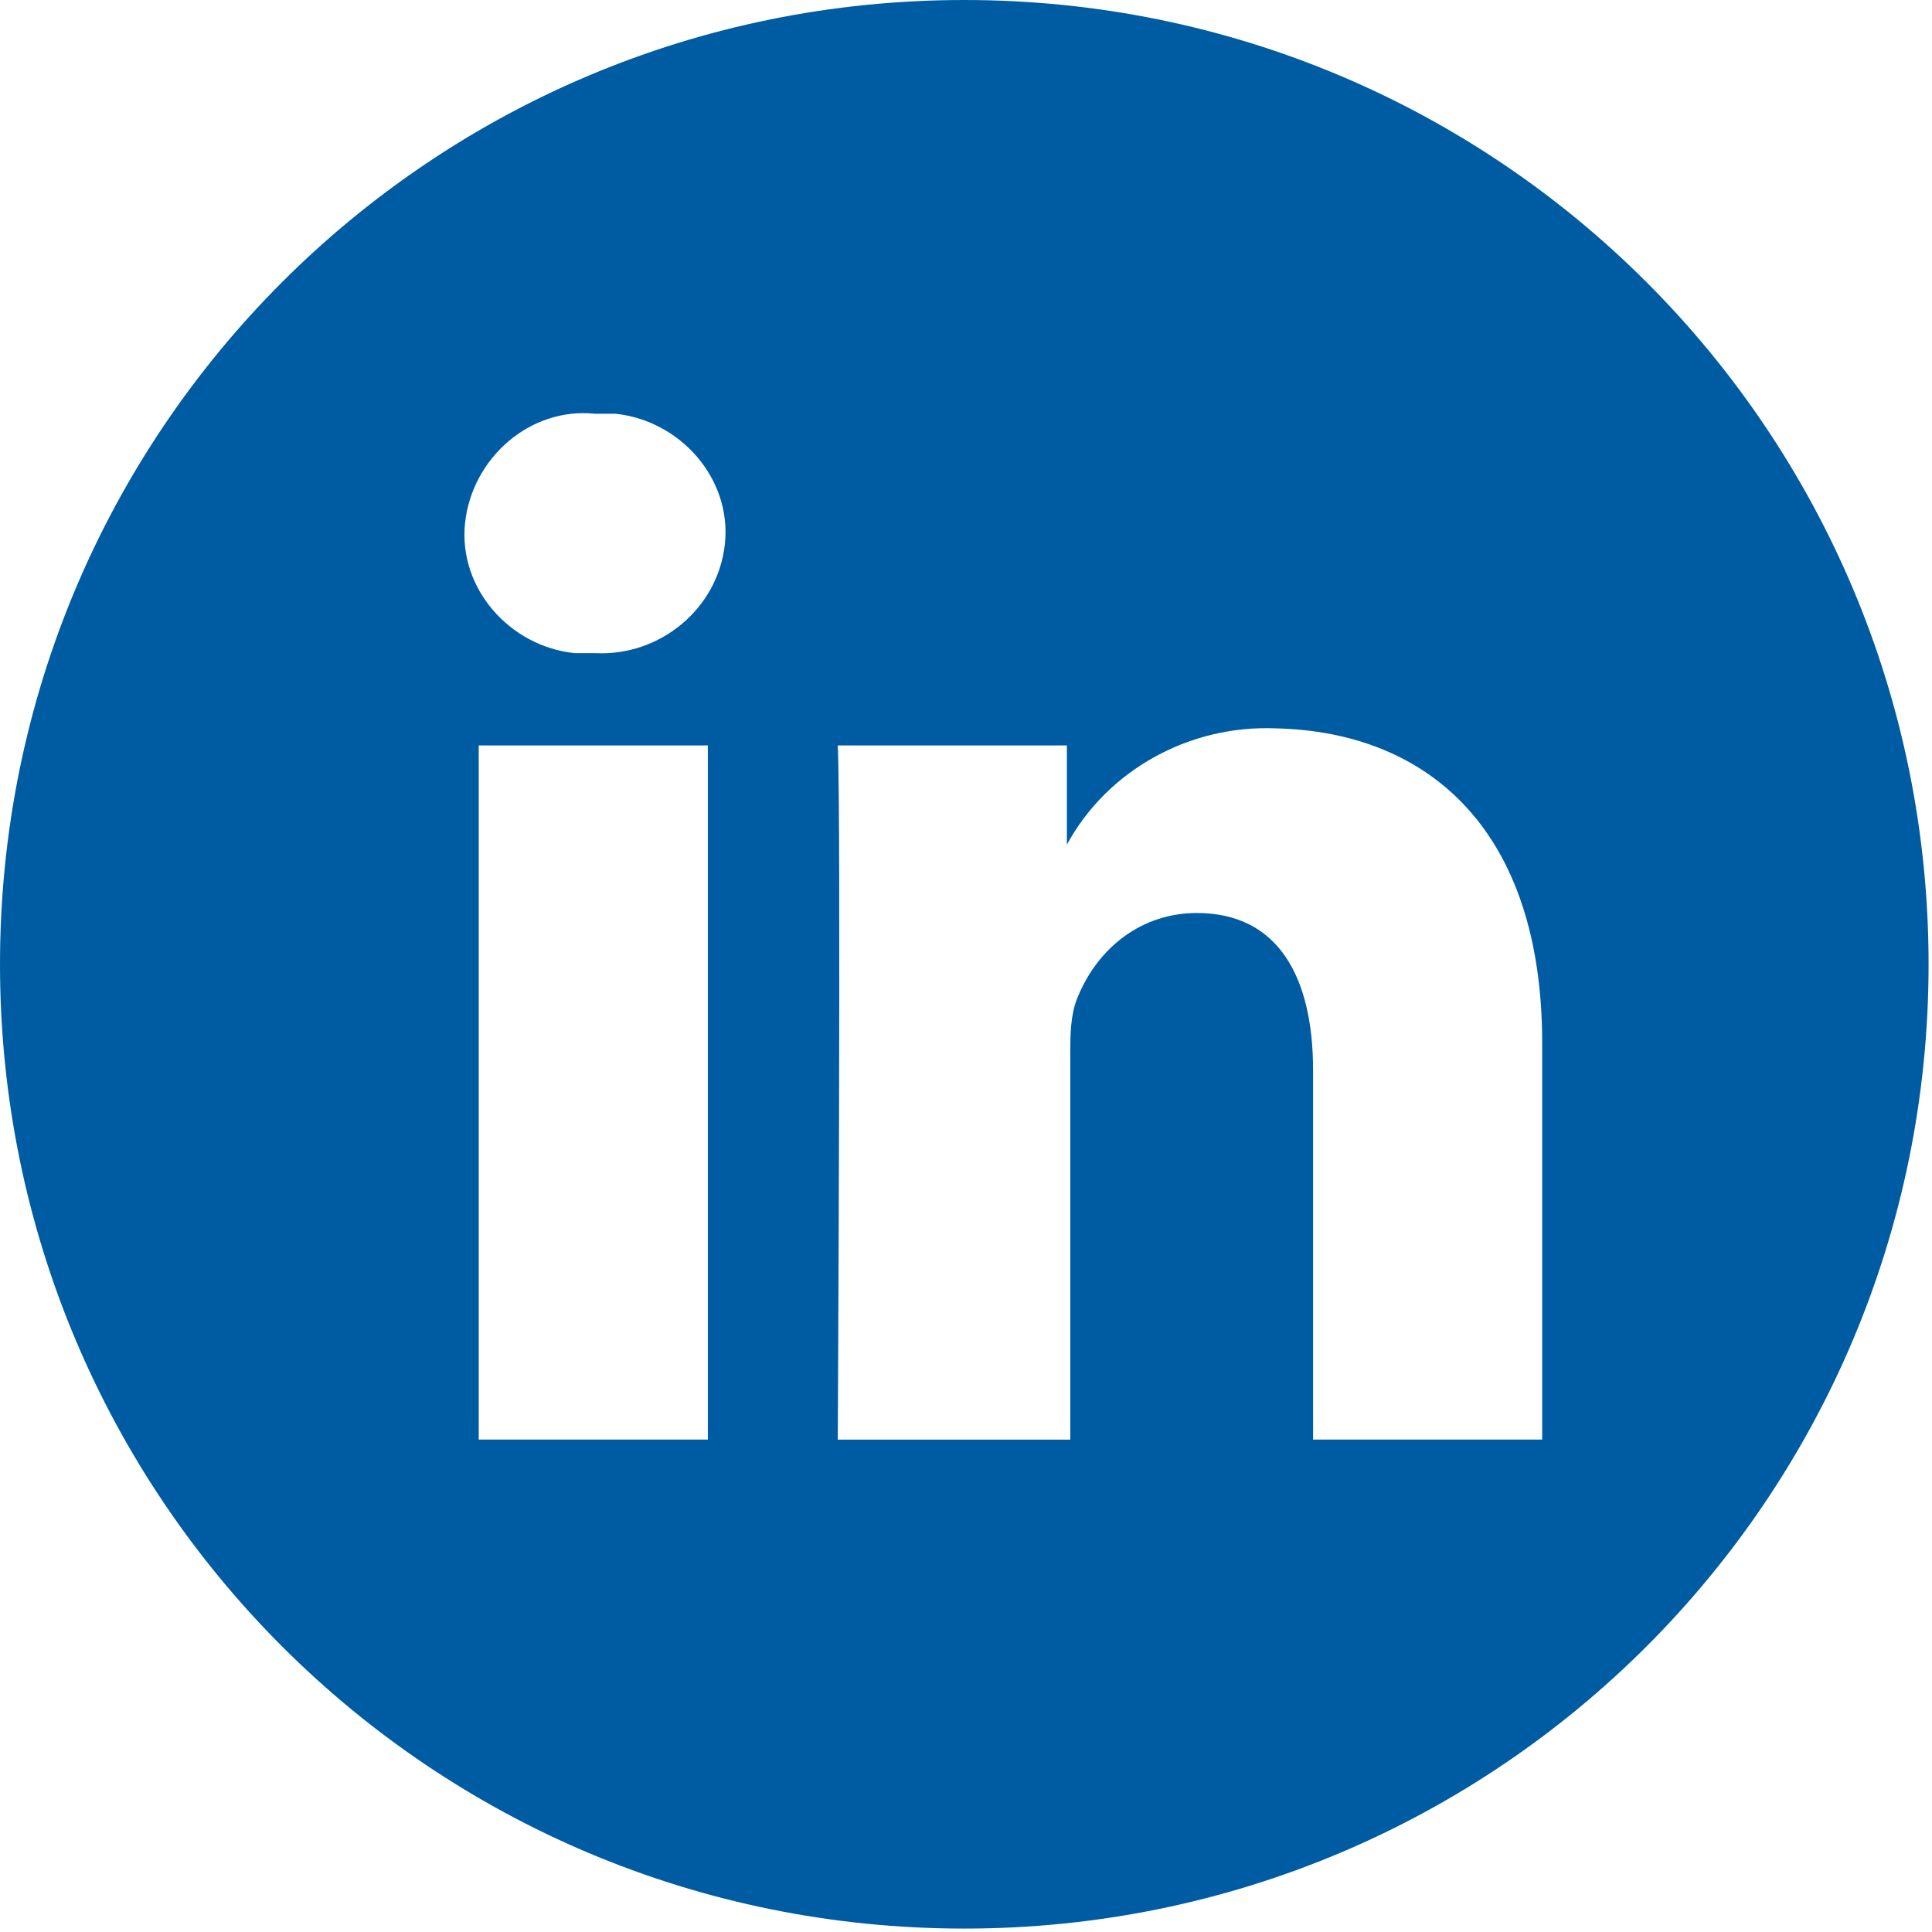 <?xml version="1.0" encoding="utf-8"?>
<!-- Generator: Adobe Illustrator 24.3.0, SVG Export Plug-In . SVG Version: 6.00 Build 0)  -->
<svg version="1.1" id="katman_1" xmlns="http://www.w3.org/2000/svg" xmlns:xlink="http://www.w3.org/1999/xlink" x="0px" y="0px"
	 viewBox="0 0 56.5 56.5" style="enable-background:new 0 0 56.5 56.5;" xml:space="preserve">
<style type="text/css">
	.st0{fill:#005CA2;}
</style>
<g>
	<path class="st0" d="M31.2,24.8L31.2,24.8C31.2,24.7,31.2,24.8,31.2,24.8L31.2,24.8z"/>
	<path class="st0" d="M28.2,0C12.6,0,0,12.6,0,28.2s12.6,28.2,28.2,28.2s28.2-12.6,28.2-28.2S43.8,0,28.2,0z M20.8,42.1H14V21.8h6.7
		V42.1z M17.4,19.1L17.4,19.1c-0.2,0-0.4,0-0.6,0c-1.9-0.2-3.4-1.9-3.2-3.8c0.2-1.9,1.9-3.4,3.8-3.2c0.2,0,0.4,0,0.6,0
		c1.9,0.2,3.4,1.9,3.2,3.8C21,17.8,19.3,19.2,17.4,19.1z M45.1,30.5v11.6h-6.7V31.3c0-2.7-1-4.6-3.4-4.6c-1.6,0-2.9,1-3.5,2.5
		c-0.2,0.5-0.2,1.1-0.2,1.6v11.3h-6.8c0,0,0.1-18.4,0-20.3h6.7v2.9c1.2-2.2,3.6-3.5,6.1-3.4C41.8,21.4,45.1,24.3,45.1,30.5
		L45.1,30.5z"/>
</g>
</svg>
